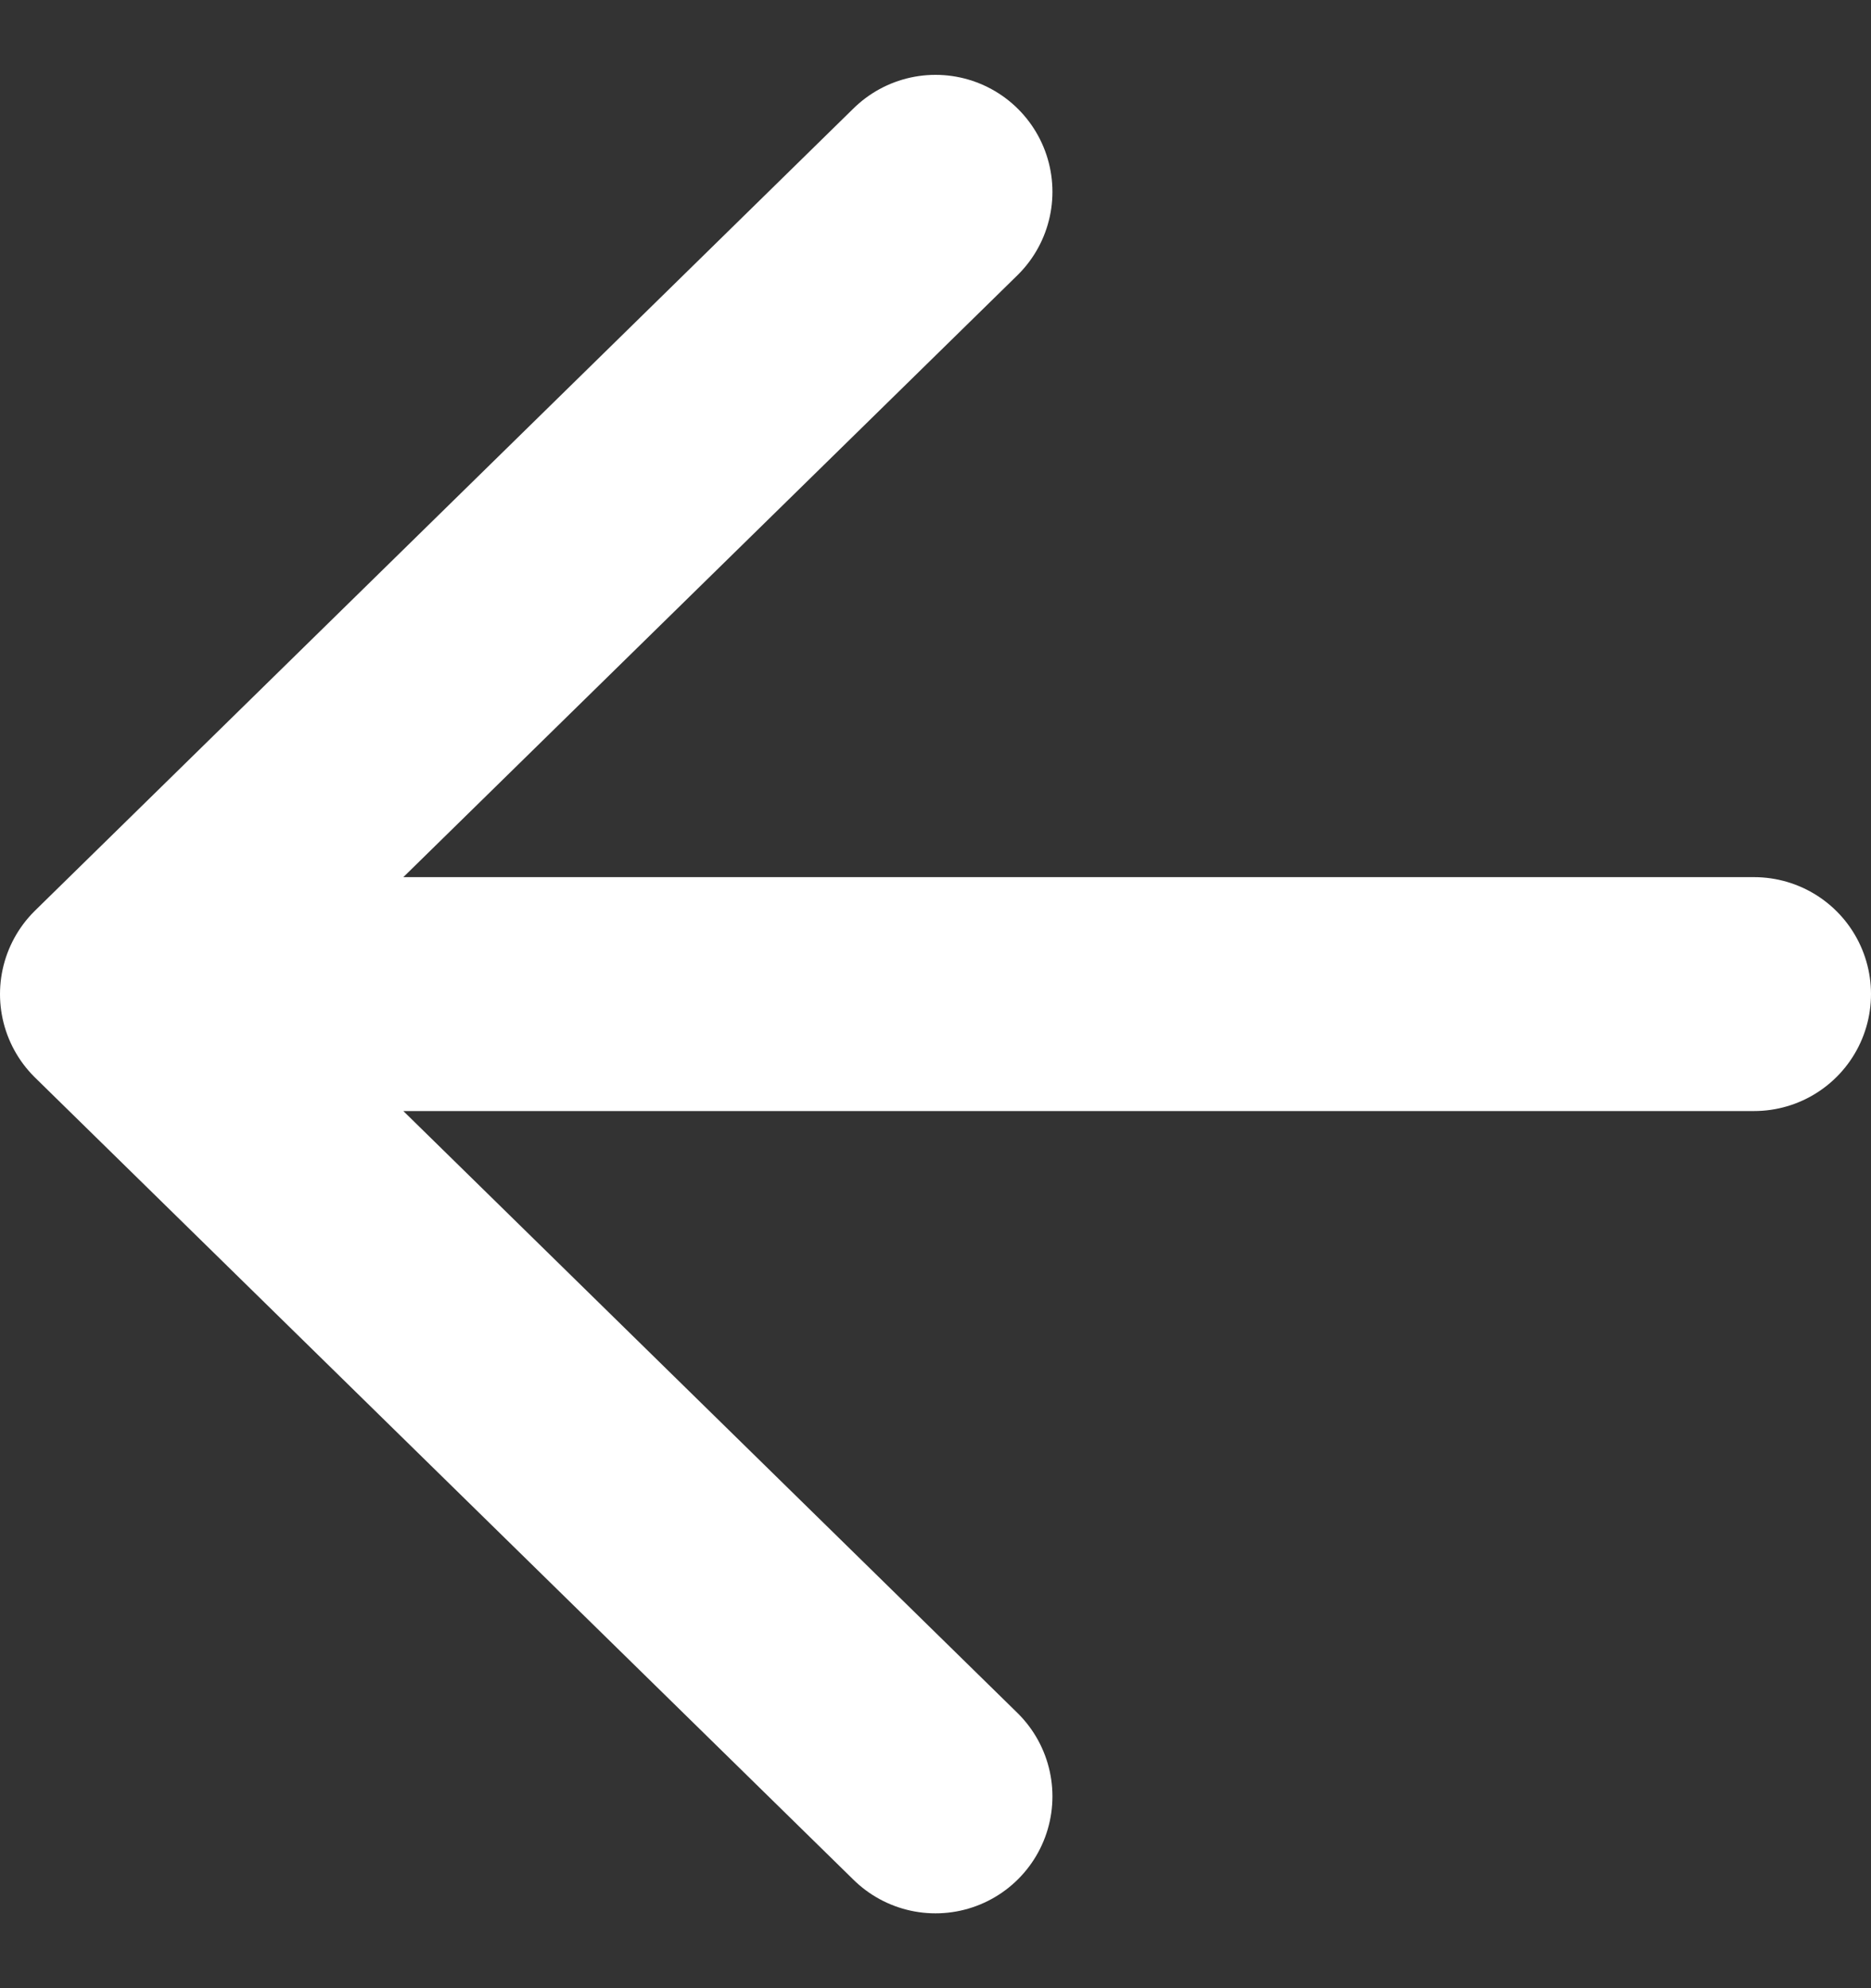 <svg width="16" height="17" fill="none" xmlns="http://www.w3.org/2000/svg"><rect width="100%" height="100%" fill="#333333" stroke="none"/><path d="M15 8.5H1M8 15.36 1 8.5l7-6.86" stroke="#fff" stroke-width="2" stroke-linecap="round" stroke-linejoin="round"/></svg>